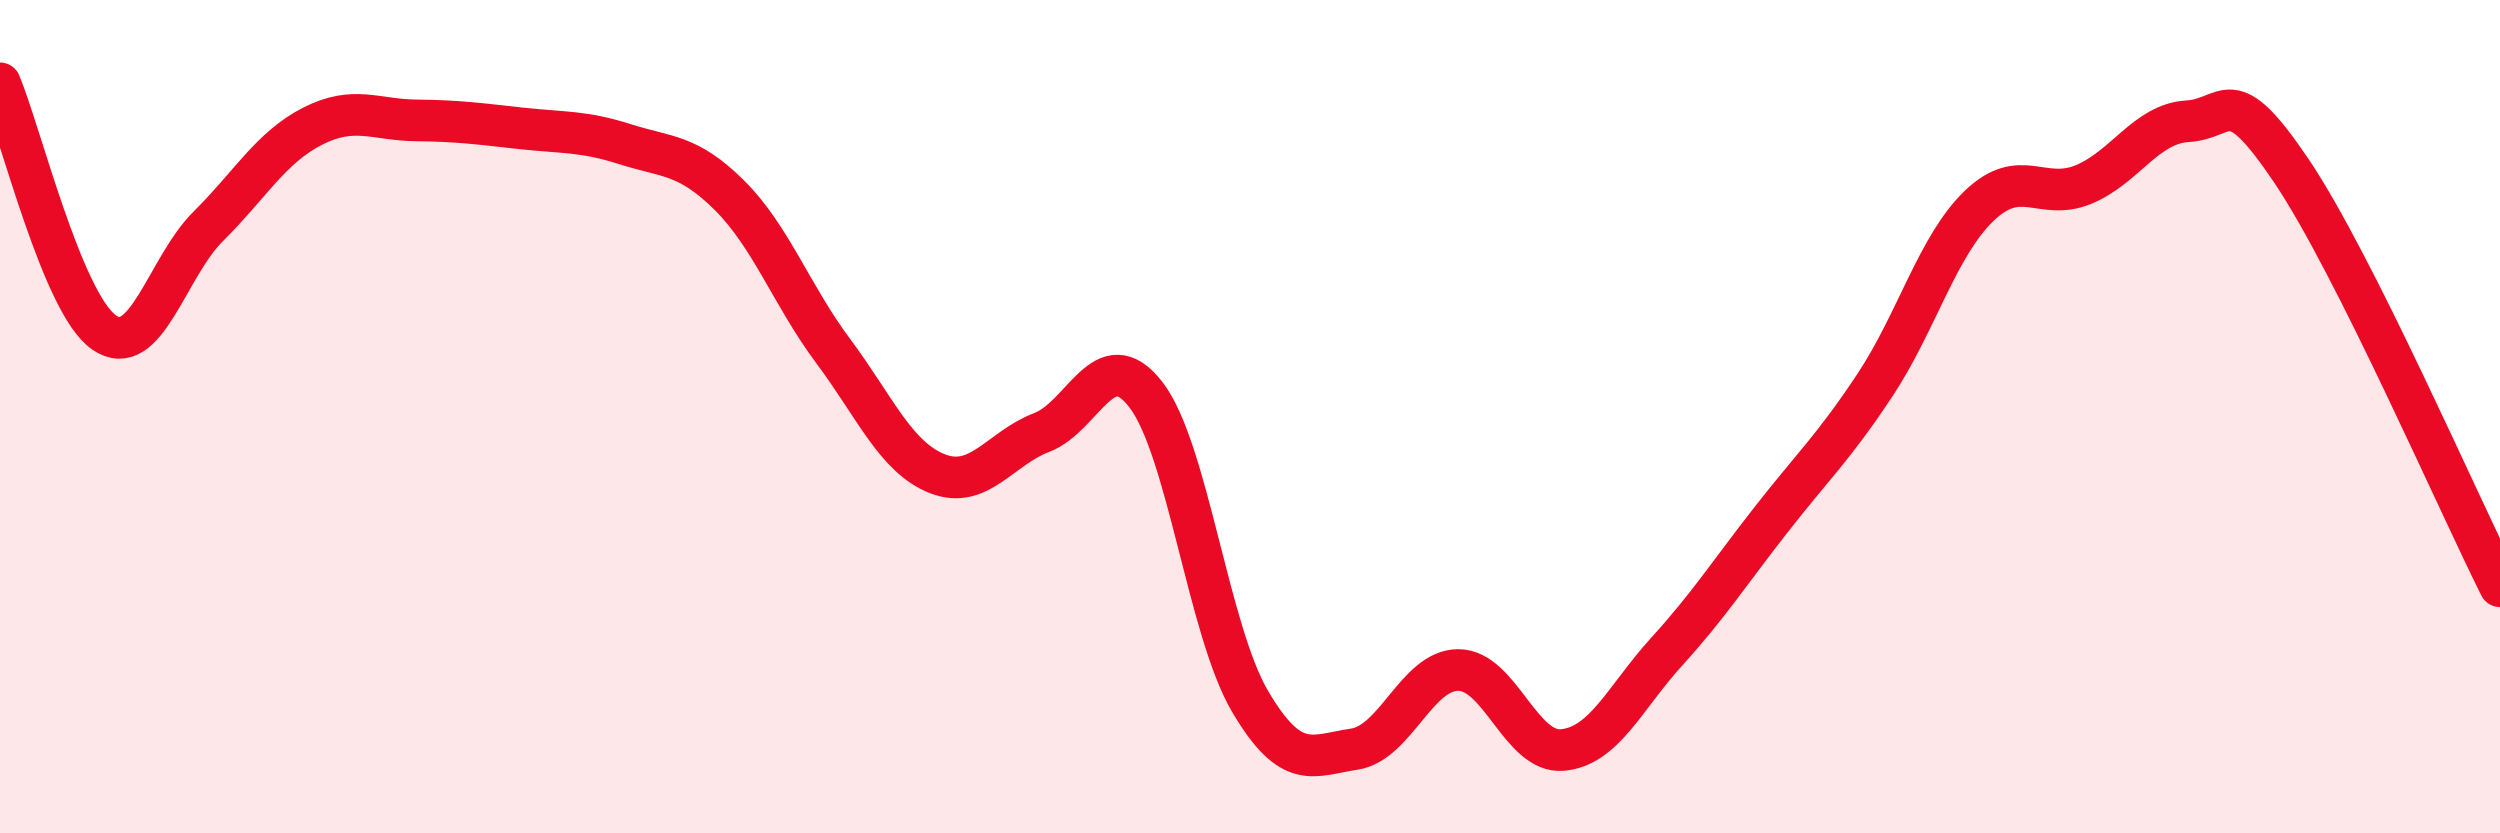 
    <svg width="60" height="20" viewBox="0 0 60 20" xmlns="http://www.w3.org/2000/svg">
      <path
        d="M 0,2 C 0.5,3.2 1.5,7.29 2.5,7.98 C 3.5,8.67 4,6.42 5,5.43 C 6,4.44 6.5,3.54 7.5,3.03 C 8.5,2.52 9,2.88 10,2.89 C 11,2.9 11.5,2.97 12.5,3.08 C 13.5,3.19 14,3.14 15,3.46 C 16,3.78 16.5,3.69 17.5,4.68 C 18.5,5.67 19,7.09 20,8.43 C 21,9.77 21.5,10.98 22.5,11.37 C 23.5,11.76 24,10.76 25,10.38 C 26,10 26.5,8.18 27.5,9.47 C 28.5,10.76 29,15.13 30,16.83 C 31,18.53 31.5,18.13 32.5,17.98 C 33.5,17.83 34,16.08 35,16.08 C 36,16.08 36.5,18.09 37.5,18 C 38.5,17.91 39,16.74 40,15.64 C 41,14.54 41.5,13.76 42.5,12.48 C 43.5,11.2 44,10.75 45,9.24 C 46,7.73 46.5,5.9 47.5,4.94 C 48.5,3.98 49,4.84 50,4.43 C 51,4.02 51.5,2.97 52.5,2.91 C 53.5,2.85 53.5,1.88 55,4.11 C 56.5,6.34 59,12.08 60,14.07L60 20L0 20Z"
        fill="#EB0A25"
        opacity="0.1"
        stroke-linecap="round"
        stroke-linejoin="round"
      />
      <path
        d="M 0,2 C 0.5,3.2 1.5,7.29 2.5,7.98 C 3.5,8.67 4,6.42 5,5.43 C 6,4.44 6.5,3.54 7.5,3.03 C 8.5,2.52 9,2.88 10,2.89 C 11,2.9 11.5,2.97 12.5,3.08 C 13.5,3.19 14,3.14 15,3.46 C 16,3.78 16.5,3.69 17.5,4.68 C 18.5,5.67 19,7.09 20,8.43 C 21,9.77 21.5,10.98 22.5,11.37 C 23.5,11.76 24,10.76 25,10.38 C 26,10 26.5,8.18 27.5,9.47 C 28.5,10.76 29,15.13 30,16.83 C 31,18.53 31.5,18.13 32.5,17.98 C 33.5,17.83 34,16.08 35,16.08 C 36,16.08 36.5,18.09 37.5,18 C 38.5,17.91 39,16.74 40,15.64 C 41,14.54 41.5,13.76 42.5,12.48 C 43.5,11.2 44,10.75 45,9.24 C 46,7.73 46.5,5.9 47.5,4.94 C 48.5,3.98 49,4.84 50,4.43 C 51,4.02 51.5,2.97 52.5,2.91 C 53.5,2.85 53.5,1.88 55,4.11 C 56.5,6.34 59,12.08 60,14.07"
        stroke="#EB0A25"
        stroke-width="1"
        fill="none"
        stroke-linecap="round"
        stroke-linejoin="round"
      />
    </svg>
  